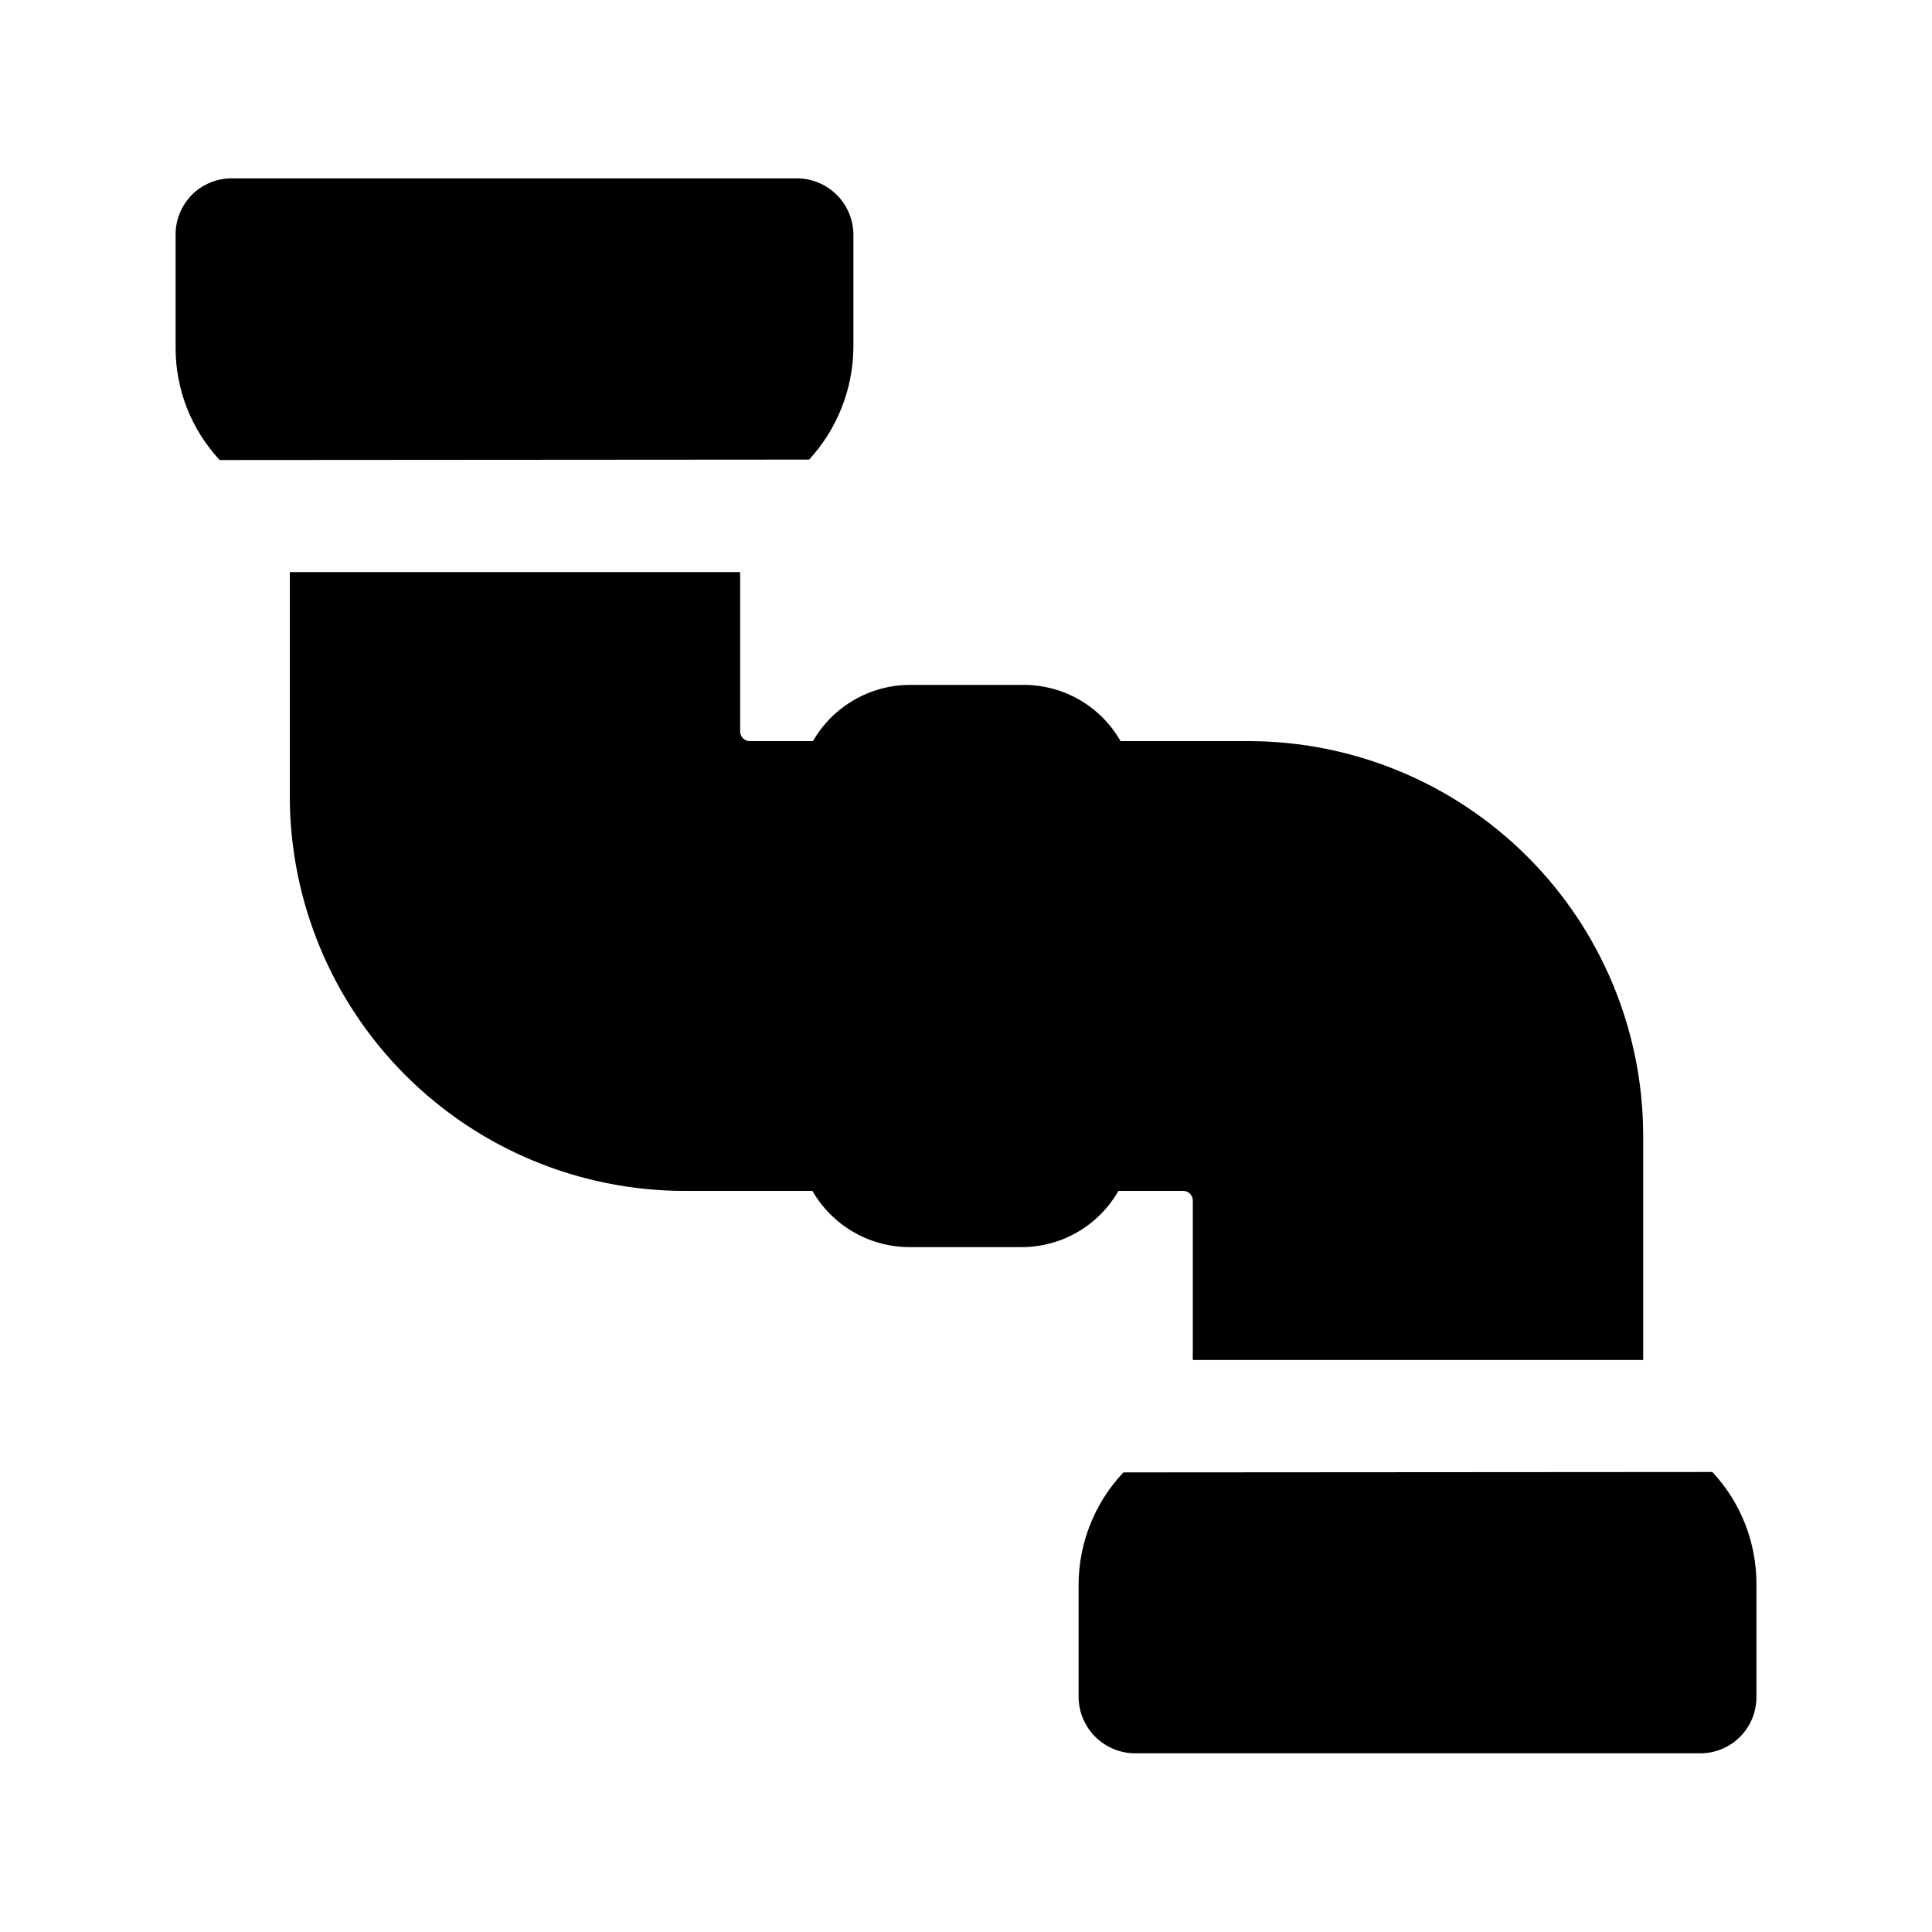 <?xml version="1.0" encoding="UTF-8"?>
<svg xmlns="http://www.w3.org/2000/svg" height="100pt" viewBox="0 0 100 100" width="100pt">
  <g fill-rule="evenodd">
    <path d="m58.148 76.211c-1.477 1.566-2.309 3.633-2.32 5.789v5.852c.008.781.332 1.531.895 2.074.566.547 1.324.844 2.106.824h29.172c.77.004 1.512-.301 2.059-.848.543-.543.852-1.281.852-2.051v-5.852c.008-2.156-.809-4.234-2.281-5.809z"></path>
    <path d="m41.879 23.789c1.453-1.578 2.269-3.641 2.293-5.789v-5.871c-.02-1.602-1.32-2.894-2.922-2.898h-29.25c-.77-.004-1.512.301-2.059.844-.543.547-.852 1.285-.852 2.055v5.871c-.004 2.156.812 4.231 2.281 5.809z"></path>
    <path d="m58 61.641h3.262c.262.012.473.227.477.488v8.262h23.312v-11.652c-.016-5.41-2.176-10.594-6.008-14.414-3.832-3.82-9.023-5.965-14.434-5.965h-6.609c-1.023-1.797-2.934-2.906-5-2.91h-5.922c-2.062.012-3.969 1.121-5 2.91h-3.289c-.262-.012-.473-.227-.48-.488v-8.262h-23.309v11.652c.016 5.398 2.168 10.578 5.988 14.395 3.824 3.82 9 5.969 14.402 5.984h6.66c1.031 1.789 2.934 2.898 5 2.91h5.84c2.066-.004 3.973-1.113 5-2.91z"></path>
  </g>
</svg>
